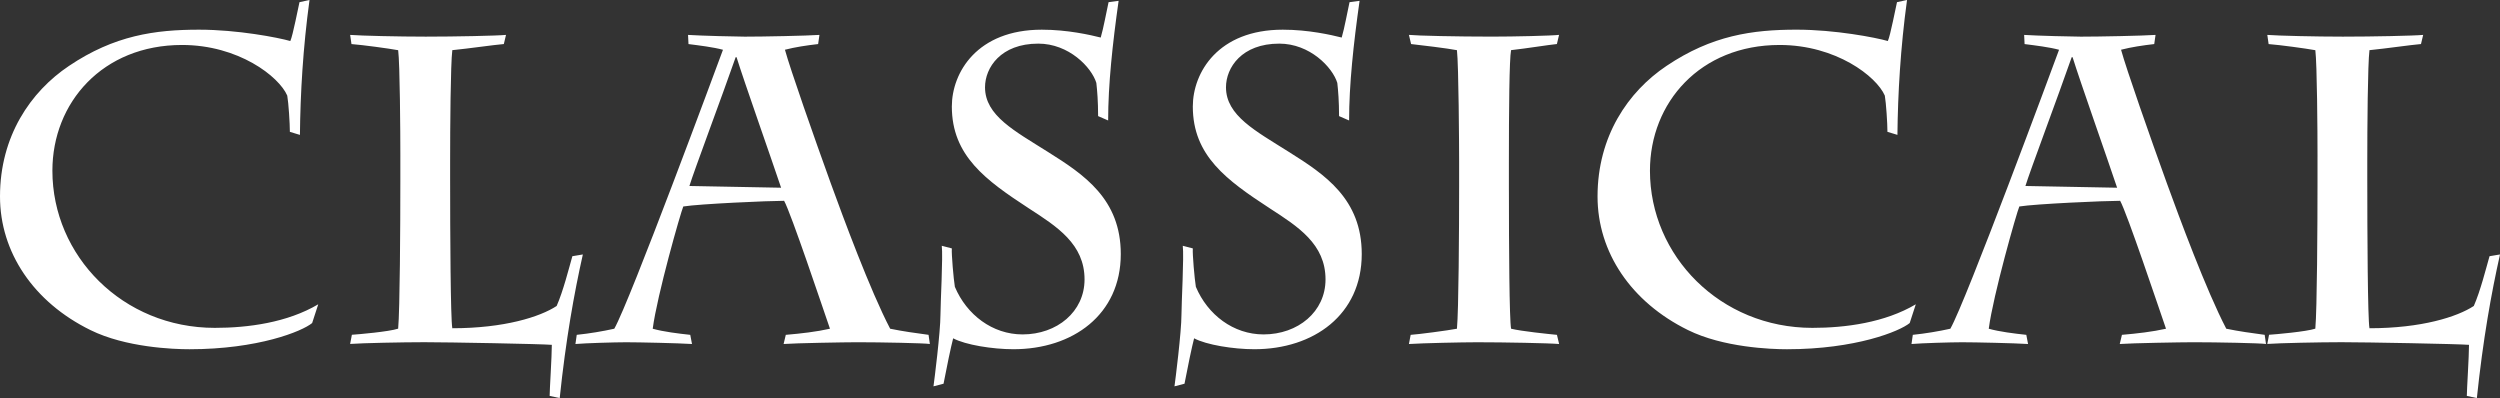 <svg xmlns="http://www.w3.org/2000/svg" width="206.13" height="32.828" viewBox="0 0 206.13 32.828"><rect x="0" y="0" width="206.13" height="32.828" fill="#333333" stroke="none"/><g fill="#FFF"><path d="M23.9 10.87c0-.683-.107-2.375-.215-2.987C23 6.3 19.655 3.708 15.01 3.708c-6.55 0-10.69 4.75-10.69 10.367 0 7.02 5.795 12.958 13.39 12.958 2.736 0 5.975-.432 8.53-1.944l-.503 1.547c-.828.684-4.463 2.16-10.115 2.16-1.332 0-5.255-.144-8.17-1.583C2.77 24.91 0 20.804 0 16.198c0-4.968 2.52-8.64 5.687-10.763 3.744-2.52 7.09-2.988 10.727-2.988 3.168 0 6.515.648 7.523.936.216-.468.648-2.77.756-3.204L25.52 0c-.54 3.96-.755 7.703-.79 11.123l-.83-.252zM33.01 12.922c0-2.052-.035-7.63-.18-8.783-.79-.145-2.915-.433-3.85-.505l-.11-.756c.9.07 4.033.143 6.23.143 2.41 0 5.902-.072 6.622-.144l-.18.755c-.864.072-2.808.36-4.248.504-.144 1.15-.18 6.334-.18 9.214v1.296c0 4.715.036 11.626.18 12.418 4.283 0 7.235-.936 8.603-1.836.54-1.224 1.008-3.095 1.296-4.104l.864-.144c-.72 3.203-1.404 7.02-1.908 11.842l-.83-.18c0-.504.18-3.24.18-4.21-.79-.073-8.566-.217-10.51-.217-1.8 0-5.11.07-6.12.143l.144-.756c.54-.036 3.06-.252 3.816-.504.144-1.584.18-8.53.18-12.095v-2.086zM64.797 27.608c1.26-.108 2.52-.252 3.635-.504-.647-1.872-3.203-9.503-3.78-10.547-1.26 0-6.982.252-8.314.468-.216.504-2.16 7.307-2.52 10.08.9.25 2.087.395 3.095.503l.144.756c-1.116-.072-4.39-.144-5.435-.144-.936 0-3.348.072-4.176.144l.108-.756c1.043-.108 2.124-.288 3.095-.504 1.295-2.268 8.458-21.633 8.962-23-.792-.217-1.98-.36-2.843-.47l-.037-.755c1.08.07 4.067.143 4.68.143 1.51 0 5.11-.072 6.154-.144l-.108.755c-.937.108-1.91.252-2.737.468.432 1.584 2.412 7.235 3.78 11.015 1.008 2.772 3.24 8.82 4.896 11.987 1.043.216 2.086.36 3.166.504l.108.755c-.432-.072-4.067-.144-5.975-.144-1.045 0-5.112.073-6.084.145l.18-.757zM60.73 4.715h-.072c-1.116 3.204-3.456 9.43-3.815 10.62l7.56.143c-.794-2.376-3.06-8.783-3.673-10.763zM76.967 31.856c.072-.504.576-4.5.576-5.903 0-.936.216-4.824.108-5.688l.83.216c-.037.47.143 2.52.25 3.17.973 2.303 3.097 3.922 5.58 3.922 2.845 0 5.112-1.872 5.112-4.535 0-2.916-2.268-4.355-4.607-5.868-3.527-2.305-6.335-4.32-6.335-8.388 0-2.808 2.088-6.335 7.416-6.335 2.124 0 3.995.432 4.86.648.25-.864.43-1.944.647-2.916l.828-.11c-.503 3.564-.863 6.912-.863 9.864l-.828-.36c0-1.224-.073-2.088-.145-2.736-.396-1.296-2.268-3.24-4.787-3.24-3.096 0-4.392 1.98-4.392 3.6 0 2.34 2.448 3.6 5.184 5.328 2.987 1.872 6.01 3.887 6.01 8.423 0 5.002-3.958 7.846-8.854 7.846-1.728 0-3.96-.36-4.967-.9-.18.685-.54 2.413-.793 3.744l-.83.216zM96.838 31.856c.072-.504.576-4.5.576-5.903 0-.936.216-4.824.108-5.688l.828.216c-.036.47.144 2.52.252 3.17.972 2.303 3.095 3.922 5.58 3.922 2.843 0 5.11-1.872 5.11-4.535 0-2.916-2.268-4.355-4.607-5.868-3.527-2.305-6.335-4.32-6.335-8.388 0-2.808 2.088-6.335 7.416-6.335 2.124 0 3.995.432 4.86.648.25-.864.43-1.944.646-2.916l.828-.11c-.504 3.564-.864 6.912-.864 9.864l-.828-.36c0-1.224-.072-2.088-.144-2.736-.396-1.296-2.268-3.24-4.787-3.24-3.096 0-4.392 1.98-4.392 3.6 0 2.34 2.448 3.6 5.184 5.328 2.986 1.872 6.01 3.887 6.01 8.423 0 5.002-3.96 7.846-8.855 7.846-1.728 0-3.96-.36-4.967-.9-.18.685-.54 2.413-.792 3.744l-.828.216zM124.413 15.694c0 4.68.036 10.69.18 11.41.9.217 3.06.433 3.78.505l.18.755c-.793-.072-4.537-.144-6.768-.144-1.224 0-4.536.073-5.616.145l.143-.756c.612-.037 3.06-.36 3.816-.505.143-1.512.18-8.17.18-11.7v-2.123c0-1.188-.037-7.92-.18-9.143-.72-.145-3.097-.433-3.78-.505l-.18-.756c.683.07 3.995.143 6.838.143 1.836 0 4.932-.072 5.543-.144l-.18.755c-.72.072-2.482.36-3.778.504-.144.72-.18 4.895-.18 9.322v2.232zM155.623 10.87c0-.683-.108-2.375-.216-2.987-.684-1.584-4.03-4.175-8.675-4.175-6.55 0-10.69 4.75-10.69 10.367 0 7.02 5.795 12.958 13.39 12.958 2.736 0 5.975-.432 8.53-1.944l-.503 1.547c-.83.684-4.464 2.16-10.116 2.16-1.332 0-5.255-.144-8.17-1.583-4.68-2.304-7.452-6.407-7.452-11.015 0-4.968 2.52-8.64 5.687-10.764 3.743-2.52 7.09-2.988 10.726-2.988 3.168 0 6.515.648 7.523.936.215-.468.647-2.77.755-3.204l.827-.18c-.54 3.96-.756 7.703-.792 11.123l-.827-.252zM174.955 27.608c1.26-.108 2.52-.252 3.636-.504-.647-1.872-3.203-9.503-3.78-10.547-1.26 0-6.982.252-8.314.468-.216.504-2.16 7.307-2.52 10.08.9.25 2.087.395 3.096.503l.144.756c-1.116-.072-4.39-.144-5.435-.144-.935 0-3.347.072-4.175.144l.108-.756c1.043-.108 2.124-.288 3.095-.504 1.296-2.268 8.46-21.633 8.963-23-.79-.217-1.978-.36-2.842-.47l-.036-.755c1.08.07 4.067.143 4.68.143 1.51 0 5.11-.072 6.154-.144l-.108.755c-.936.108-1.908.252-2.736.468.432 1.584 2.412 7.235 3.78 11.015 1.008 2.772 3.24 8.82 4.896 11.987 1.044.216 2.087.36 3.167.504l.108.755c-.432-.072-4.067-.144-5.975-.144-1.044 0-5.11.073-6.083.145l.18-.757zm-4.067-22.893h-.072c-1.116 3.204-3.456 9.43-3.816 10.62l7.56.143c-.793-2.376-3.06-8.783-3.672-10.763zM191.084 12.922c0-2.052-.036-7.63-.18-8.783-.792-.145-2.916-.433-3.852-.505l-.108-.756c.9.07 4.032.143 6.228.143 2.412 0 5.903-.072 6.623-.144l-.18.755c-.864.072-2.808.36-4.248.504-.144 1.15-.18 6.334-.18 9.214v1.296c0 4.715.036 11.626.18 12.418 4.283 0 7.235-.936 8.603-1.836.54-1.224 1.008-3.095 1.296-4.104l.864-.144c-.72 3.203-1.404 7.02-1.908 11.842l-.828-.18c0-.504.18-3.24.18-4.21-.792-.073-8.567-.217-10.51-.217-1.8 0-5.112.07-6.12.143l.143-.756c.54-.036 3.06-.252 3.816-.504.144-1.584.18-8.53.18-12.095v-2.086z"/></g></svg>